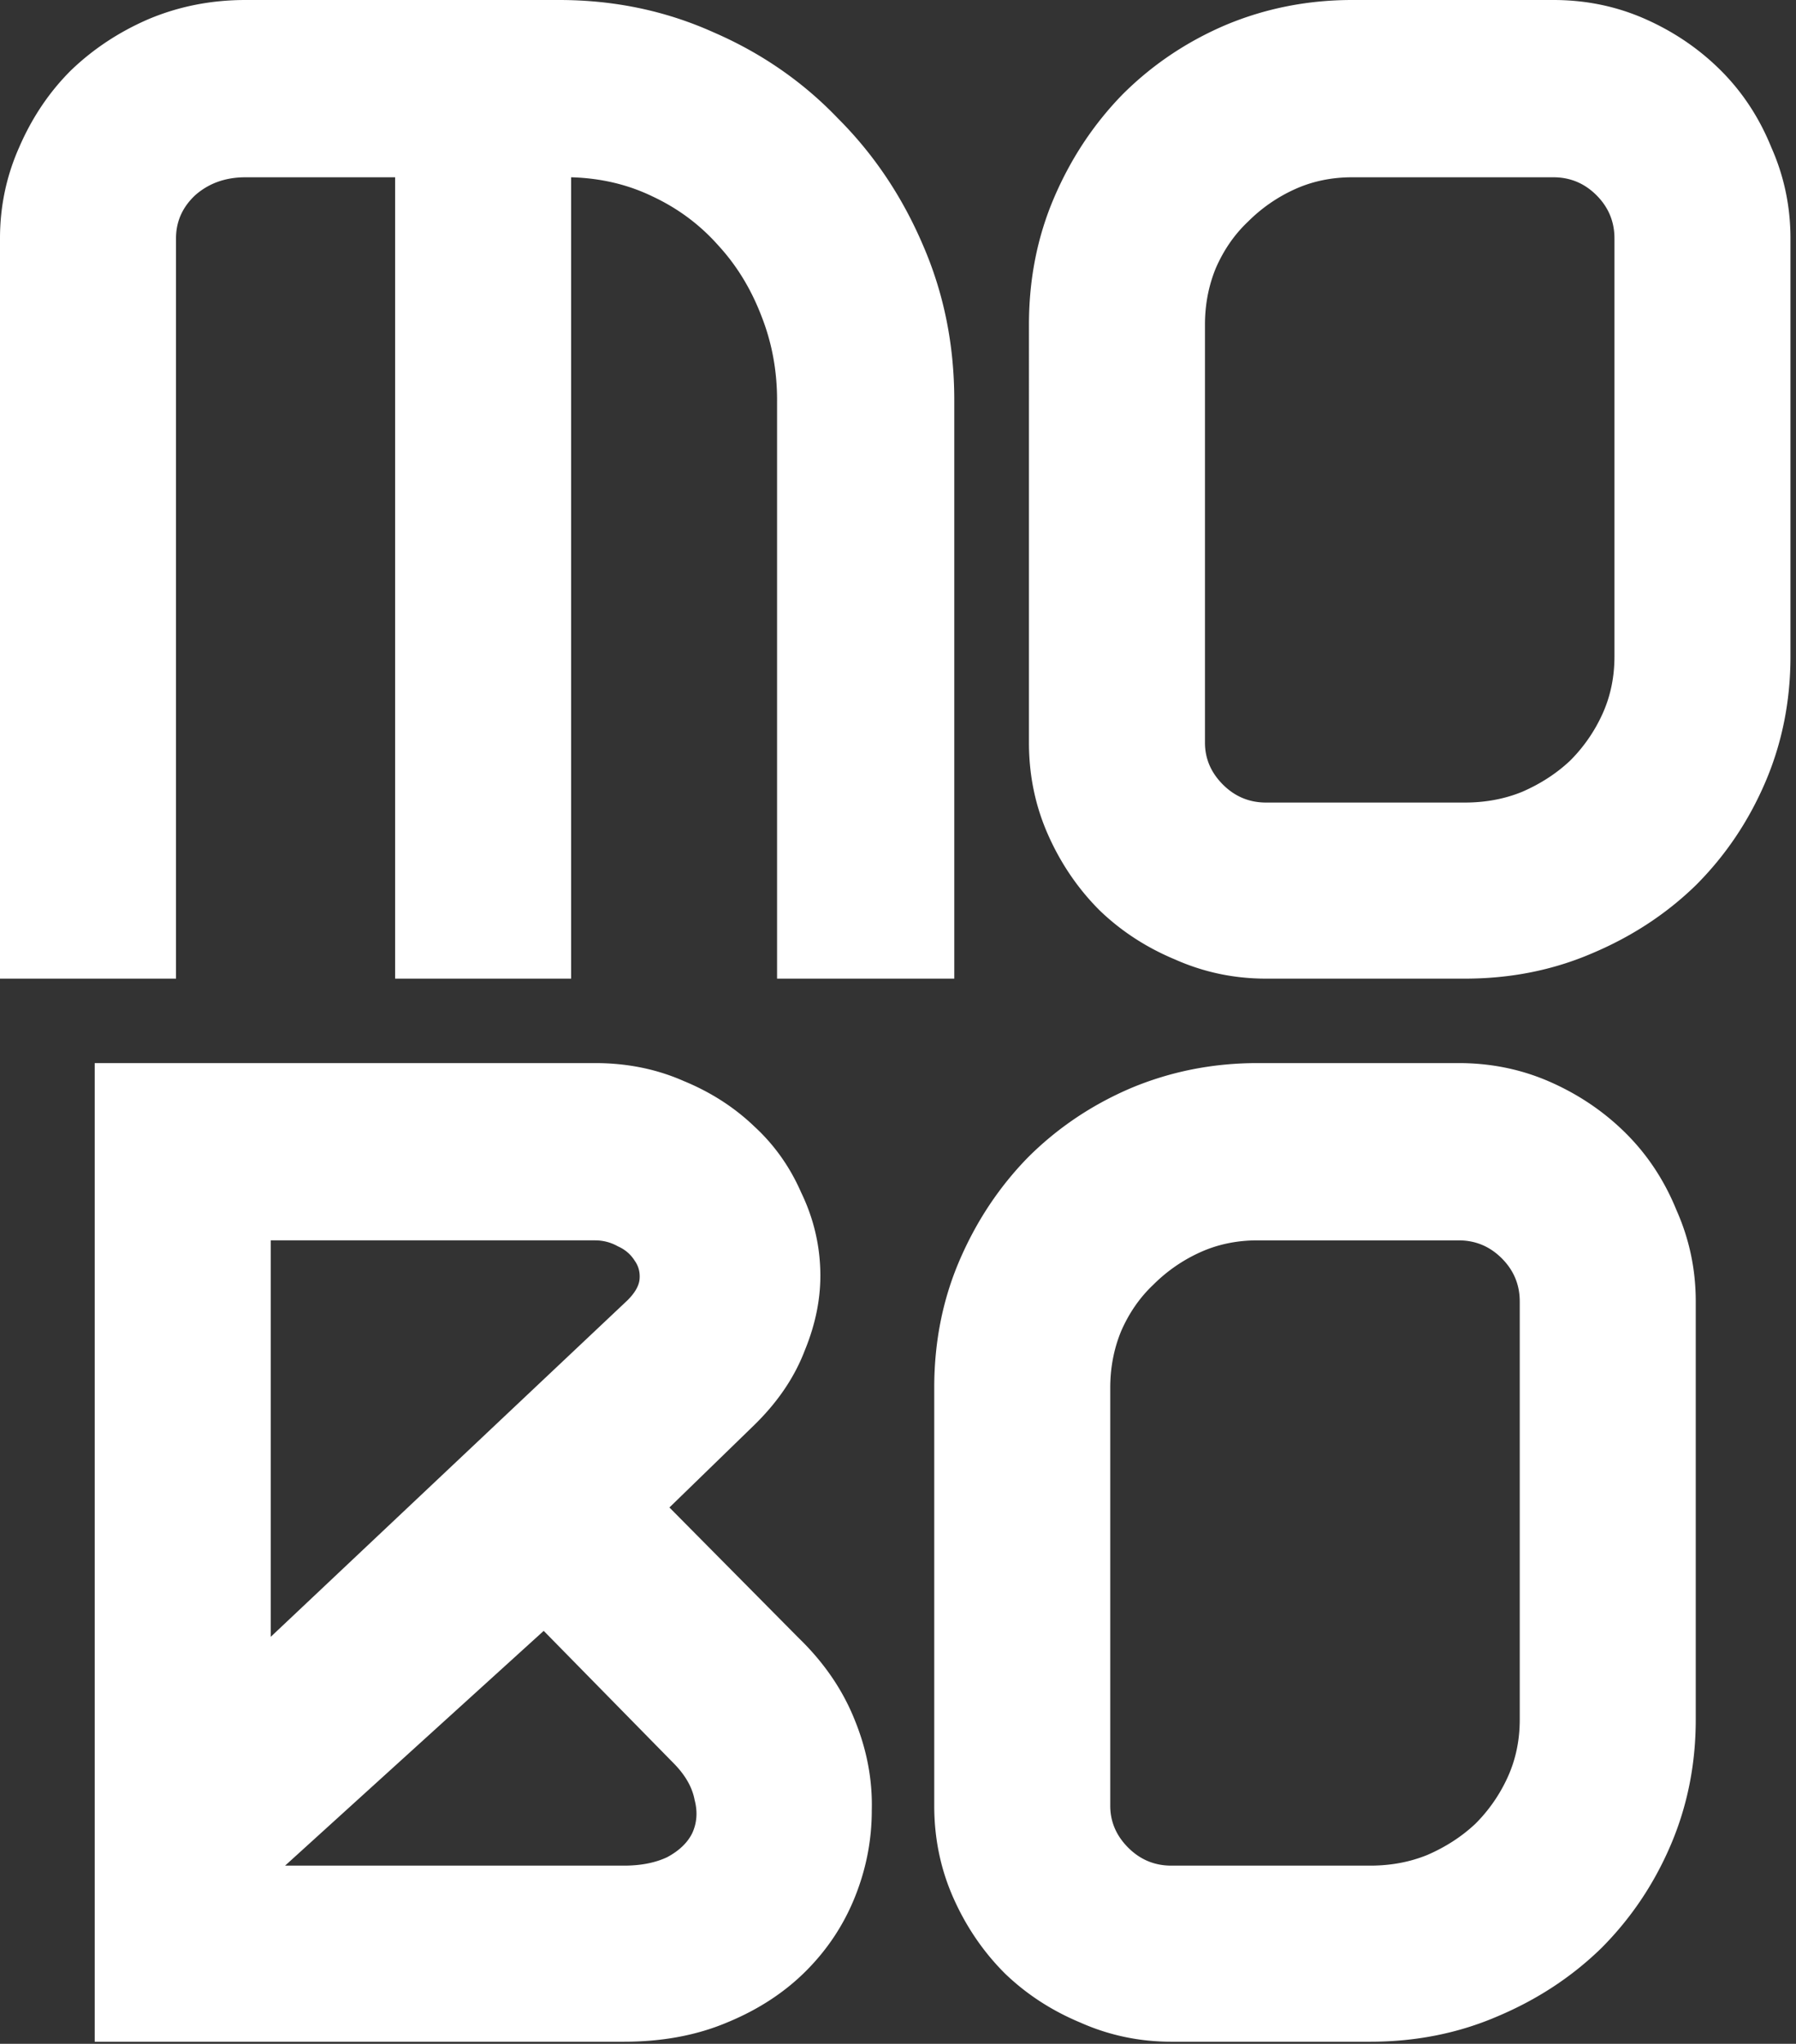 <svg xmlns="http://www.w3.org/2000/svg" width="240" height="273" fill="none"><rect width="100%" height="100%" fill="#333333" stroke="none"/><path fill="#fff" d="M194.924 142c4.373 0 8.48.853 12.32 2.56s7.2 4 10.08 6.88 5.12 6.293 6.72 10.24c1.706 3.84 2.56 7.893 2.56 12.16v55.84c0 5.973-1.12 11.573-3.36 16.8-2.24 5.227-5.334 9.813-9.28 13.76-3.947 3.84-8.587 6.88-13.92 9.12-5.227 2.24-10.88 3.36-16.96 3.36h-26.56c-4.267 0-8.32-.853-12.16-2.56-3.84-1.6-7.2-3.787-10.08-6.56-2.88-2.88-5.174-6.24-6.88-10.08-1.707-3.84-2.56-7.947-2.56-12.32v-55.84c0-6.08 1.12-11.733 3.36-16.96 2.24-5.227 5.28-9.813 9.12-13.76 3.946-3.947 8.533-7.04 13.76-9.28 5.333-2.24 10.986-3.36 16.96-3.36h26.88zm8.16 31.84c0-2.24-.8-4.16-2.4-5.76-1.6-1.6-3.52-2.4-5.76-2.4h-26.88c-2.774 0-5.334.533-7.68 1.6a21.103 21.103 0 0 0-6.24 4.32c-1.814 1.707-3.254 3.787-4.32 6.24-.96 2.347-1.44 4.853-1.44 7.52v55.84c0 2.133.8 4 2.4 5.6 1.6 1.6 3.52 2.4 5.76 2.4h26.56c2.773 0 5.333-.48 7.68-1.44 2.453-1.067 4.586-2.453 6.4-4.16a21.103 21.103 0 0 0 4.32-6.24c1.066-2.347 1.6-4.907 1.6-7.68v-55.84zm-96.348 44.96c3.414 3.307 5.92 6.987 7.52 11.04 1.6 3.947 2.347 7.947 2.24 12 0 3.947-.746 7.787-2.24 11.52-1.493 3.733-3.68 7.04-6.56 9.92-2.88 2.88-6.4 5.173-10.56 6.88-4.053 1.707-8.64 2.56-13.76 2.56h-70.72V142h66.88c4.267 0 8.214.8 11.84 2.4 3.627 1.493 6.774 3.52 9.44 6.08 2.667 2.453 4.747 5.387 6.24 8.8 1.6 3.307 2.454 6.773 2.56 10.4.107 3.52-.586 7.093-2.08 10.72-1.386 3.627-3.68 6.987-6.88 10.08l-11.2 10.88 17.28 17.44zm-70.56-.16 47.68-44.96c.96-.96 1.494-1.867 1.6-2.72.107-.96-.106-1.813-.64-2.56-.533-.853-1.28-1.493-2.24-1.92a6.172 6.172 0 0 0-3.04-.8h-43.36v52.96zm47.2 30.56c2.24 0 4.16-.373 5.76-1.12 1.6-.853 2.72-1.92 3.36-3.2.64-1.387.747-2.88.32-4.48-.32-1.707-1.28-3.36-2.88-4.96l-17.28-17.6-34.56 31.36h45.28zM207.58 0c4.373 0 8.48.853 12.32 2.56s7.2 4 10.08 6.88 5.12 6.293 6.72 10.24c1.707 3.84 2.56 7.893 2.56 12.16v55.84c0 5.973-1.12 11.573-3.36 16.8-2.24 5.227-5.333 9.813-9.28 13.76-3.947 3.84-8.587 6.88-13.92 9.12-5.227 2.24-10.88 3.36-16.96 3.36h-26.56c-4.267 0-8.32-.853-12.16-2.56-3.84-1.6-7.2-3.787-10.08-6.56-2.88-2.88-5.173-6.24-6.88-10.08-1.707-3.84-2.56-7.947-2.56-12.32V43.36c0-6.08 1.12-11.733 3.36-16.96 2.24-5.227 5.28-9.813 9.12-13.76 3.947-3.947 8.533-7.04 13.76-9.28C169.073 1.12 174.727 0 180.7 0h26.88zm8.16 31.84c0-2.24-.8-4.16-2.4-5.76-1.6-1.6-3.52-2.4-5.76-2.4H180.7c-2.773 0-5.333.533-7.68 1.6a21.091 21.091 0 0 0-6.24 4.32c-1.813 1.707-3.253 3.787-4.32 6.24-.96 2.347-1.44 4.853-1.44 7.52V99.2c0 2.133.8 4 2.4 5.6 1.6 1.6 3.52 2.4 5.76 2.4h26.56c2.773 0 5.333-.48 7.68-1.44 2.453-1.067 4.587-2.453 6.4-4.16a21.11 21.11 0 0 0 4.32-6.24c1.067-2.347 1.6-4.907 1.6-7.68V31.84zM74.72 0c7.36 0 14.24 1.44 20.64 4.32 6.4 2.773 11.947 6.613 16.64 11.52 4.8 4.8 8.587 10.453 11.36 16.96 2.773 6.4 4.16 13.28 4.16 20.64v77.28h-23.68V53.44c0-3.947-.693-7.68-2.08-11.2-1.387-3.627-3.307-6.773-5.76-9.44-2.453-2.773-5.387-4.96-8.8-6.56-3.307-1.6-6.933-2.453-10.88-2.56v107.04H52.8V23.68h-20c-2.667 0-4.907.8-6.72 2.4-1.707 1.6-2.56 3.52-2.56 5.76v98.88H0V31.84c0-4.267.853-8.32 2.56-12.16 1.707-3.947 4-7.36 6.88-10.24 2.987-2.88 6.453-5.173 10.4-6.88C23.893.853 28.213 0 32.8 0h41.92z"/></svg>